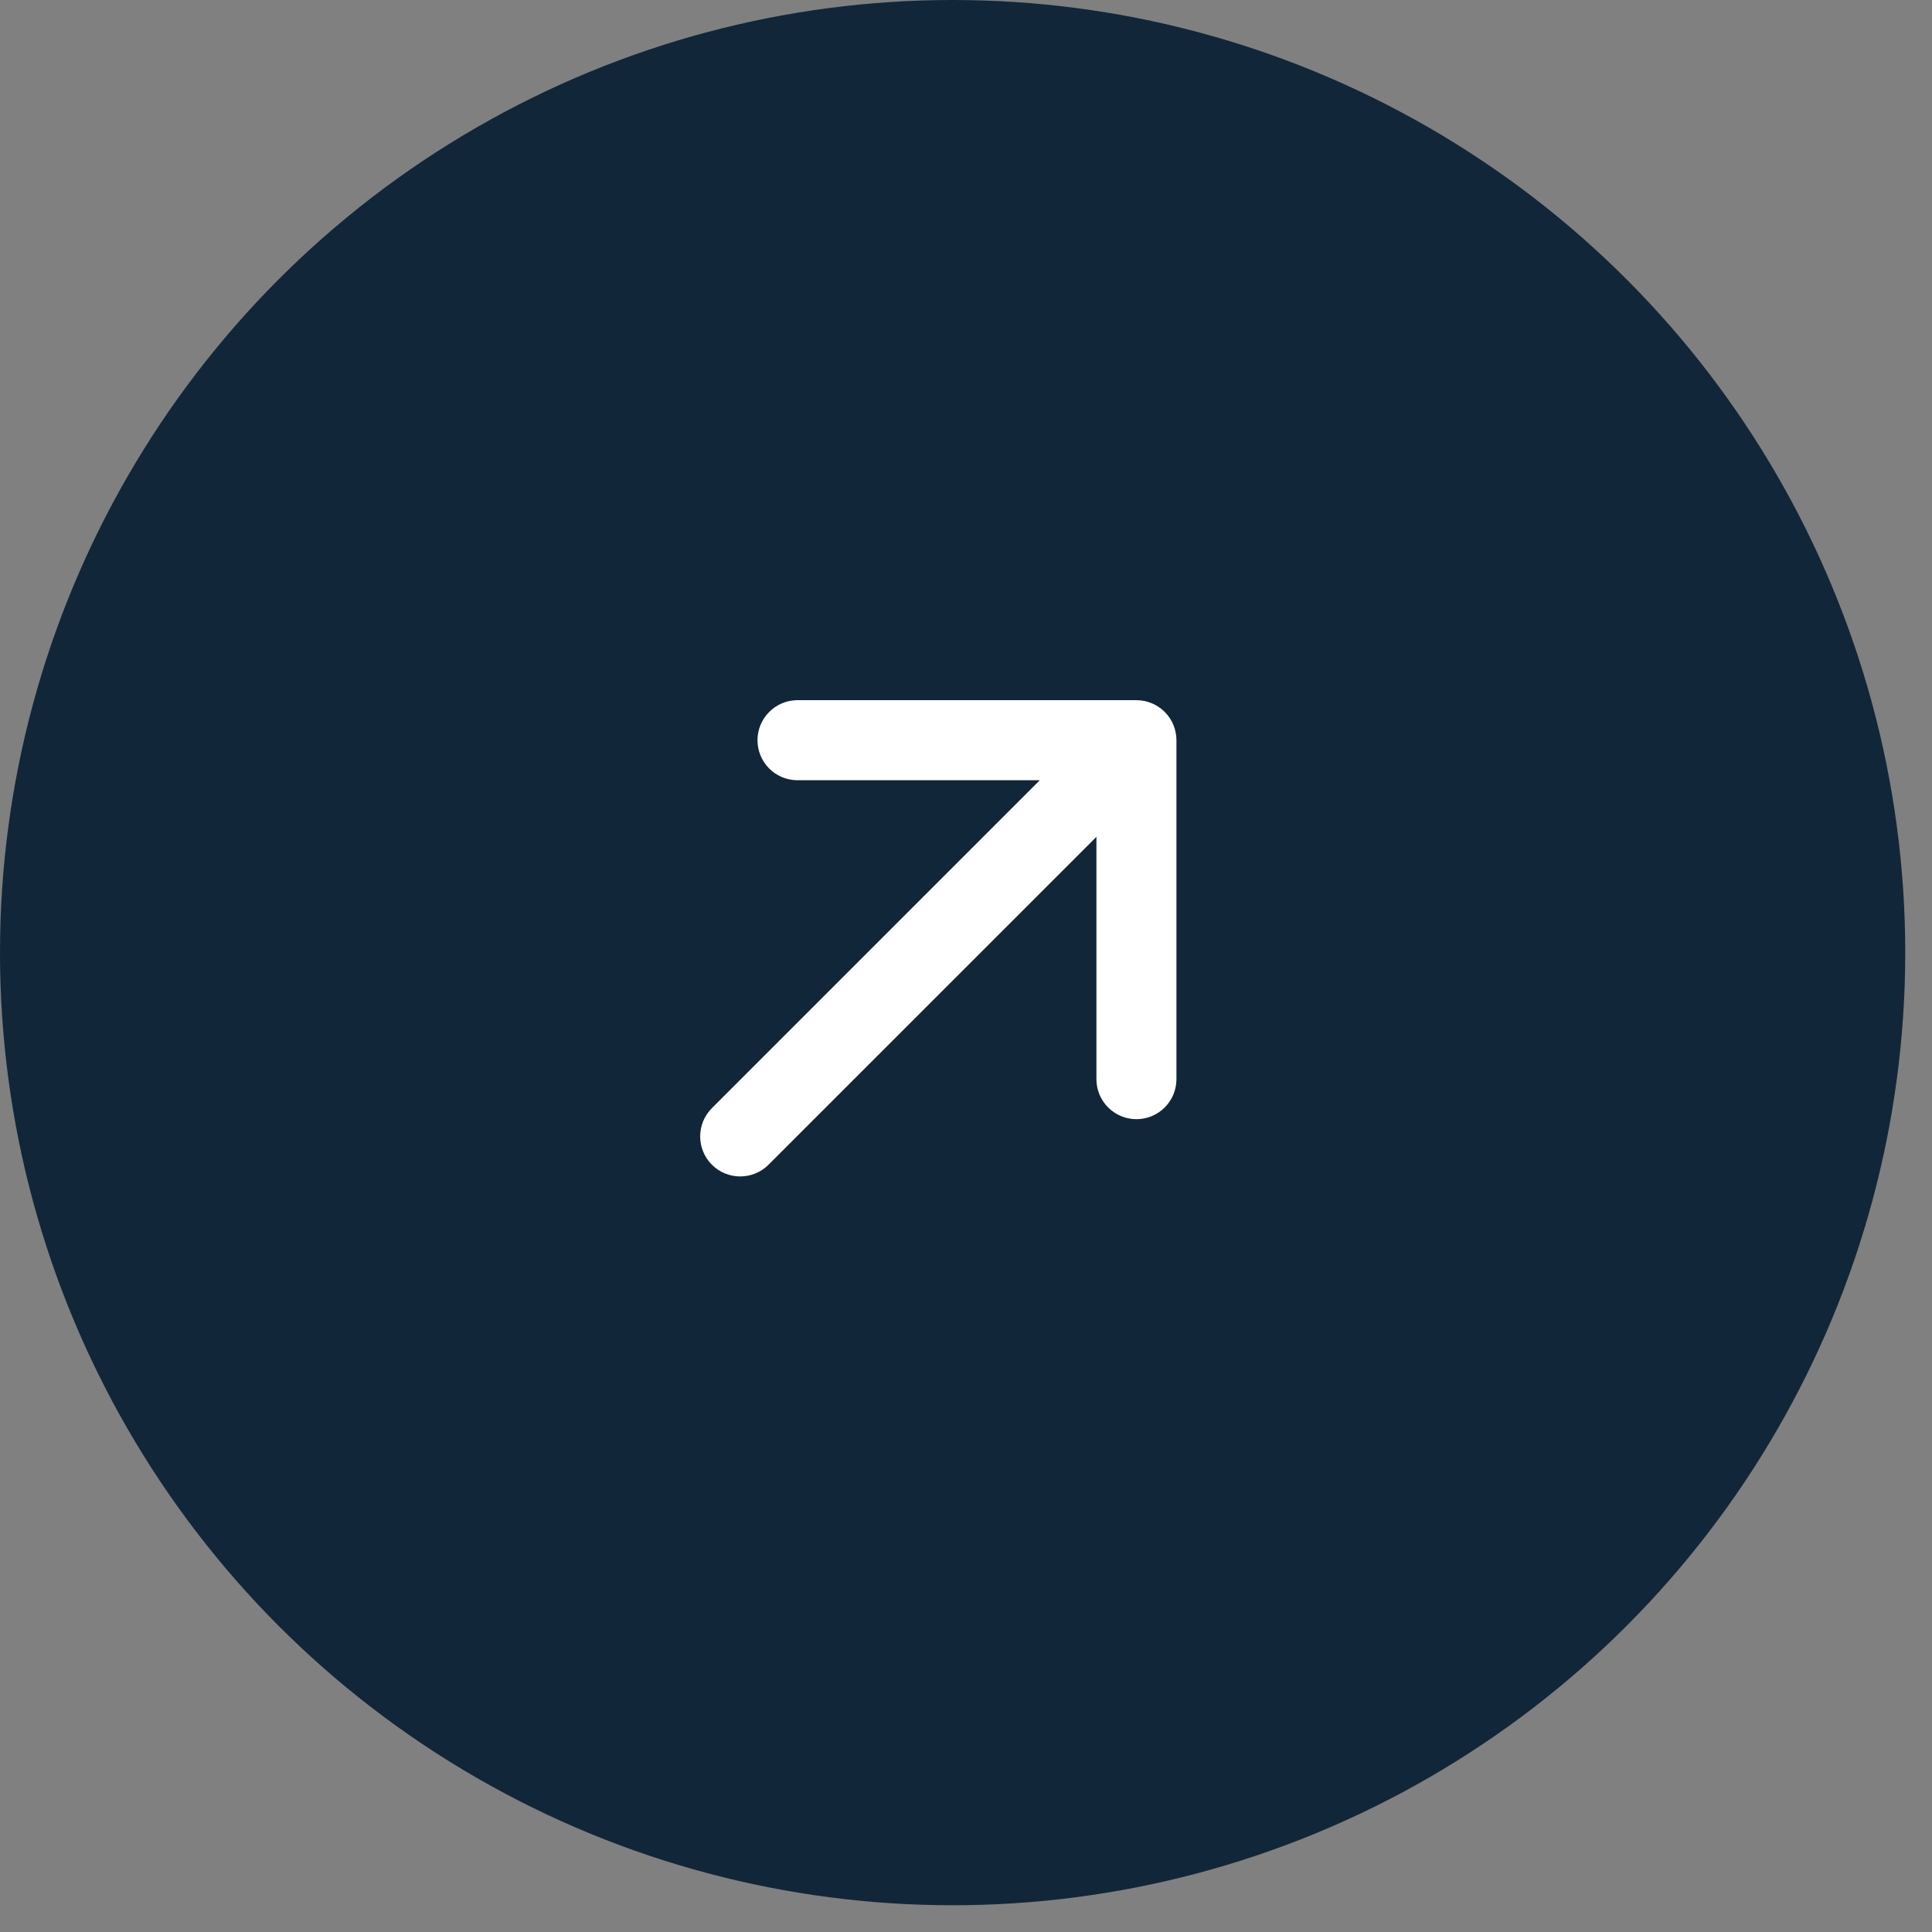 <?xml version="1.0" encoding="UTF-8"?> <svg xmlns="http://www.w3.org/2000/svg" width="39" height="39" viewBox="0 0 39 39" fill="none"><rect x="0" y="0" width="39" height="39" fill="#808080" stroke="none"/><circle cx="19.23" cy="19.23" r="19.23" fill="#112639"></circle><path d="M23.512 14.371C23.663 14.523 23.748 14.728 23.748 14.942L23.748 21.798C23.744 22.01 23.658 22.212 23.507 22.36C23.355 22.509 23.152 22.592 22.94 22.592C22.728 22.592 22.525 22.509 22.374 22.36C22.223 22.212 22.136 22.01 22.133 21.798L22.133 16.893L15.513 23.512C15.362 23.663 15.156 23.748 14.942 23.748C14.728 23.748 14.522 23.663 14.371 23.512C14.219 23.36 14.134 23.155 14.134 22.94C14.134 22.726 14.219 22.521 14.371 22.369L20.99 15.75L16.085 15.75C15.873 15.746 15.671 15.66 15.523 15.509C15.374 15.357 15.291 15.154 15.291 14.942C15.291 14.73 15.374 14.527 15.523 14.376C15.671 14.225 15.873 14.138 16.085 14.134L22.94 14.134C23.154 14.134 23.36 14.22 23.512 14.371Z" fill="white"></path></svg> 